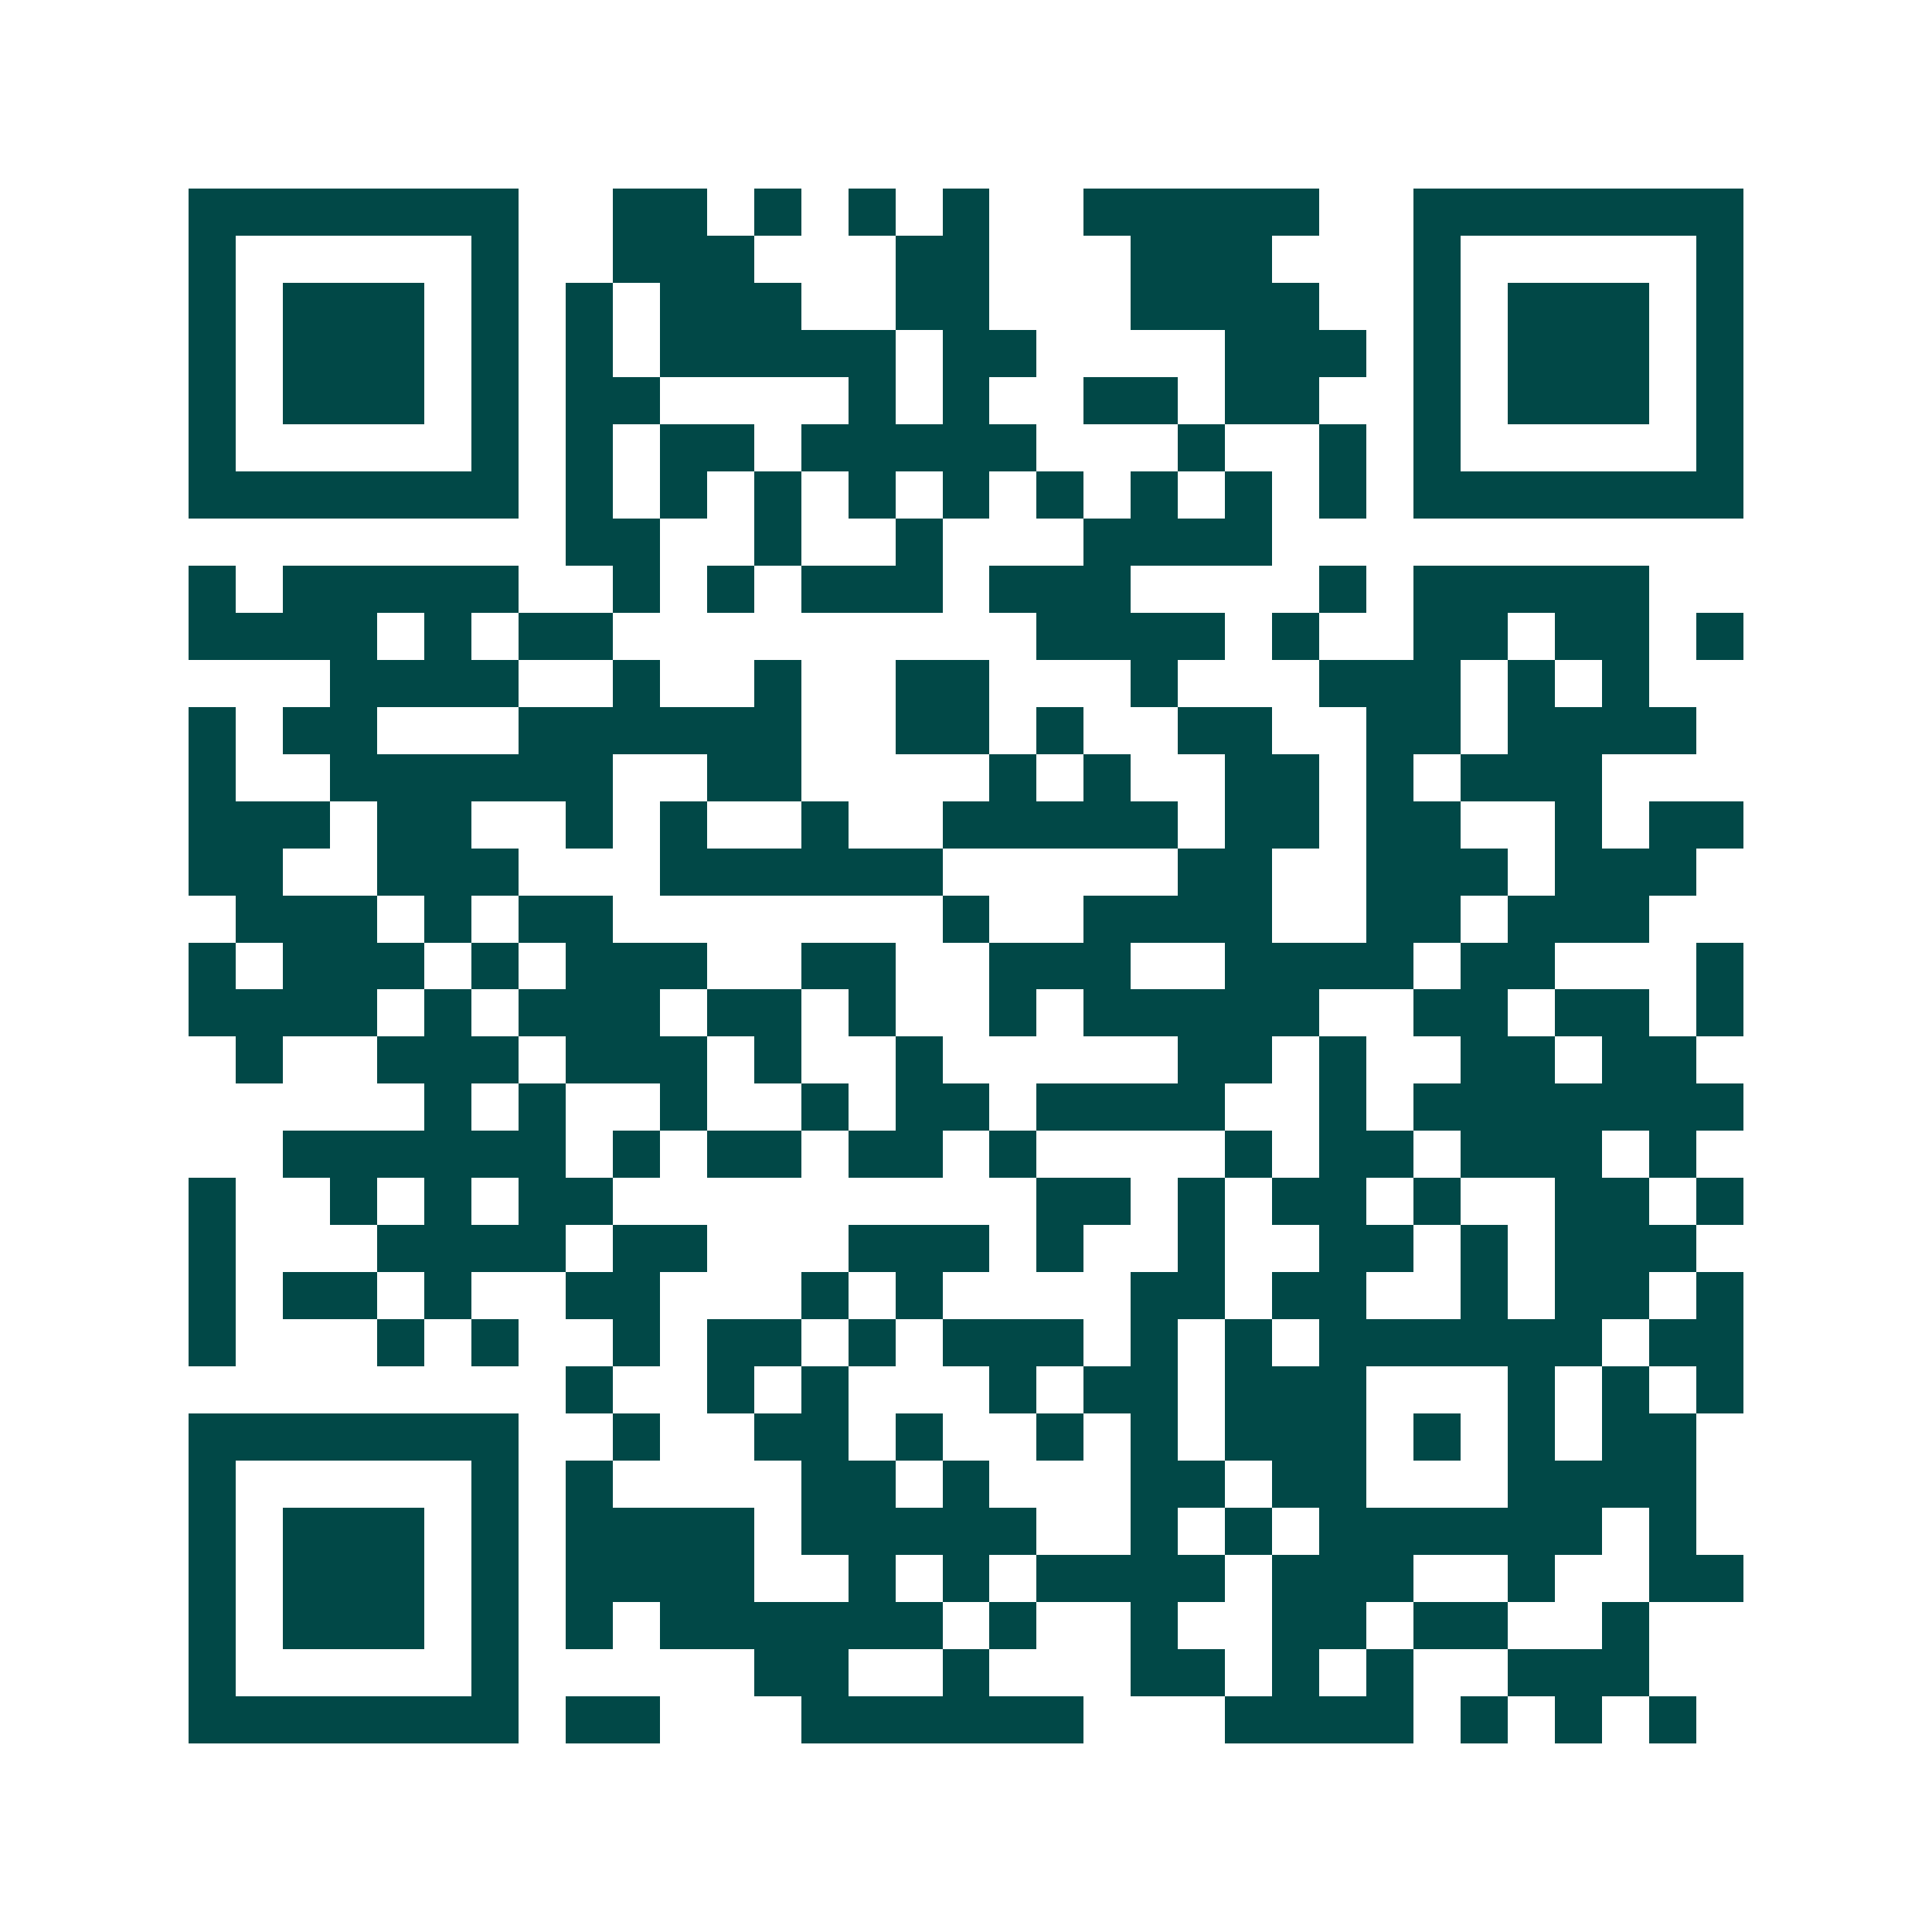 <svg xmlns="http://www.w3.org/2000/svg" width="200" height="200" viewBox="0 0 41 41" shape-rendering="crispEdges"><path fill="#ffffff" d="M0 0h41v41H0z"/><path stroke="#014847" d="M4 4.5h7m2 0h2m1 0h1m1 0h1m1 0h1m2 0h5m2 0h7M4 5.5h1m5 0h1m2 0h3m3 0h2m3 0h3m3 0h1m5 0h1M4 6.5h1m1 0h3m1 0h1m1 0h1m1 0h3m2 0h2m3 0h4m2 0h1m1 0h3m1 0h1M4 7.5h1m1 0h3m1 0h1m1 0h1m1 0h5m1 0h2m4 0h3m1 0h1m1 0h3m1 0h1M4 8.5h1m1 0h3m1 0h1m1 0h2m4 0h1m1 0h1m2 0h2m1 0h2m2 0h1m1 0h3m1 0h1M4 9.5h1m5 0h1m1 0h1m1 0h2m1 0h5m3 0h1m2 0h1m1 0h1m5 0h1M4 10.5h7m1 0h1m1 0h1m1 0h1m1 0h1m1 0h1m1 0h1m1 0h1m1 0h1m1 0h1m1 0h7M12 11.5h2m2 0h1m2 0h1m3 0h4M4 12.5h1m1 0h5m2 0h1m1 0h1m1 0h3m1 0h3m4 0h1m1 0h5M4 13.5h4m1 0h1m1 0h2m9 0h4m1 0h1m2 0h2m1 0h2m1 0h1M7 14.5h4m2 0h1m2 0h1m2 0h2m3 0h1m3 0h3m1 0h1m1 0h1M4 15.5h1m1 0h2m3 0h6m2 0h2m1 0h1m2 0h2m2 0h2m1 0h4M4 16.5h1m2 0h6m2 0h2m4 0h1m1 0h1m2 0h2m1 0h1m1 0h3M4 17.5h3m1 0h2m2 0h1m1 0h1m2 0h1m2 0h5m1 0h2m1 0h2m2 0h1m1 0h2M4 18.5h2m2 0h3m3 0h6m5 0h2m2 0h3m1 0h3M5 19.5h3m1 0h1m1 0h2m7 0h1m2 0h4m2 0h2m1 0h3M4 20.5h1m1 0h3m1 0h1m1 0h3m2 0h2m2 0h3m2 0h4m1 0h2m3 0h1M4 21.5h4m1 0h1m1 0h3m1 0h2m1 0h1m2 0h1m1 0h5m2 0h2m1 0h2m1 0h1M5 22.5h1m2 0h3m1 0h3m1 0h1m2 0h1m5 0h2m1 0h1m2 0h2m1 0h2M9 23.5h1m1 0h1m2 0h1m2 0h1m1 0h2m1 0h4m2 0h1m1 0h7M6 24.5h6m1 0h1m1 0h2m1 0h2m1 0h1m4 0h1m1 0h2m1 0h3m1 0h1M4 25.5h1m2 0h1m1 0h1m1 0h2m9 0h2m1 0h1m1 0h2m1 0h1m2 0h2m1 0h1M4 26.5h1m3 0h4m1 0h2m3 0h3m1 0h1m2 0h1m2 0h2m1 0h1m1 0h3M4 27.5h1m1 0h2m1 0h1m2 0h2m3 0h1m1 0h1m4 0h2m1 0h2m2 0h1m1 0h2m1 0h1M4 28.5h1m3 0h1m1 0h1m2 0h1m1 0h2m1 0h1m1 0h3m1 0h1m1 0h1m1 0h6m1 0h2M12 29.5h1m2 0h1m1 0h1m3 0h1m1 0h2m1 0h3m3 0h1m1 0h1m1 0h1M4 30.5h7m2 0h1m2 0h2m1 0h1m2 0h1m1 0h1m1 0h3m1 0h1m1 0h1m1 0h2M4 31.5h1m5 0h1m1 0h1m4 0h2m1 0h1m3 0h2m1 0h2m3 0h4M4 32.5h1m1 0h3m1 0h1m1 0h4m1 0h5m2 0h1m1 0h1m1 0h6m1 0h1M4 33.5h1m1 0h3m1 0h1m1 0h4m2 0h1m1 0h1m1 0h4m1 0h3m2 0h1m2 0h2M4 34.5h1m1 0h3m1 0h1m1 0h1m1 0h6m1 0h1m2 0h1m2 0h2m1 0h2m2 0h1M4 35.5h1m5 0h1m5 0h2m2 0h1m3 0h2m1 0h1m1 0h1m2 0h3M4 36.5h7m1 0h2m3 0h6m3 0h4m1 0h1m1 0h1m1 0h1"/></svg>
